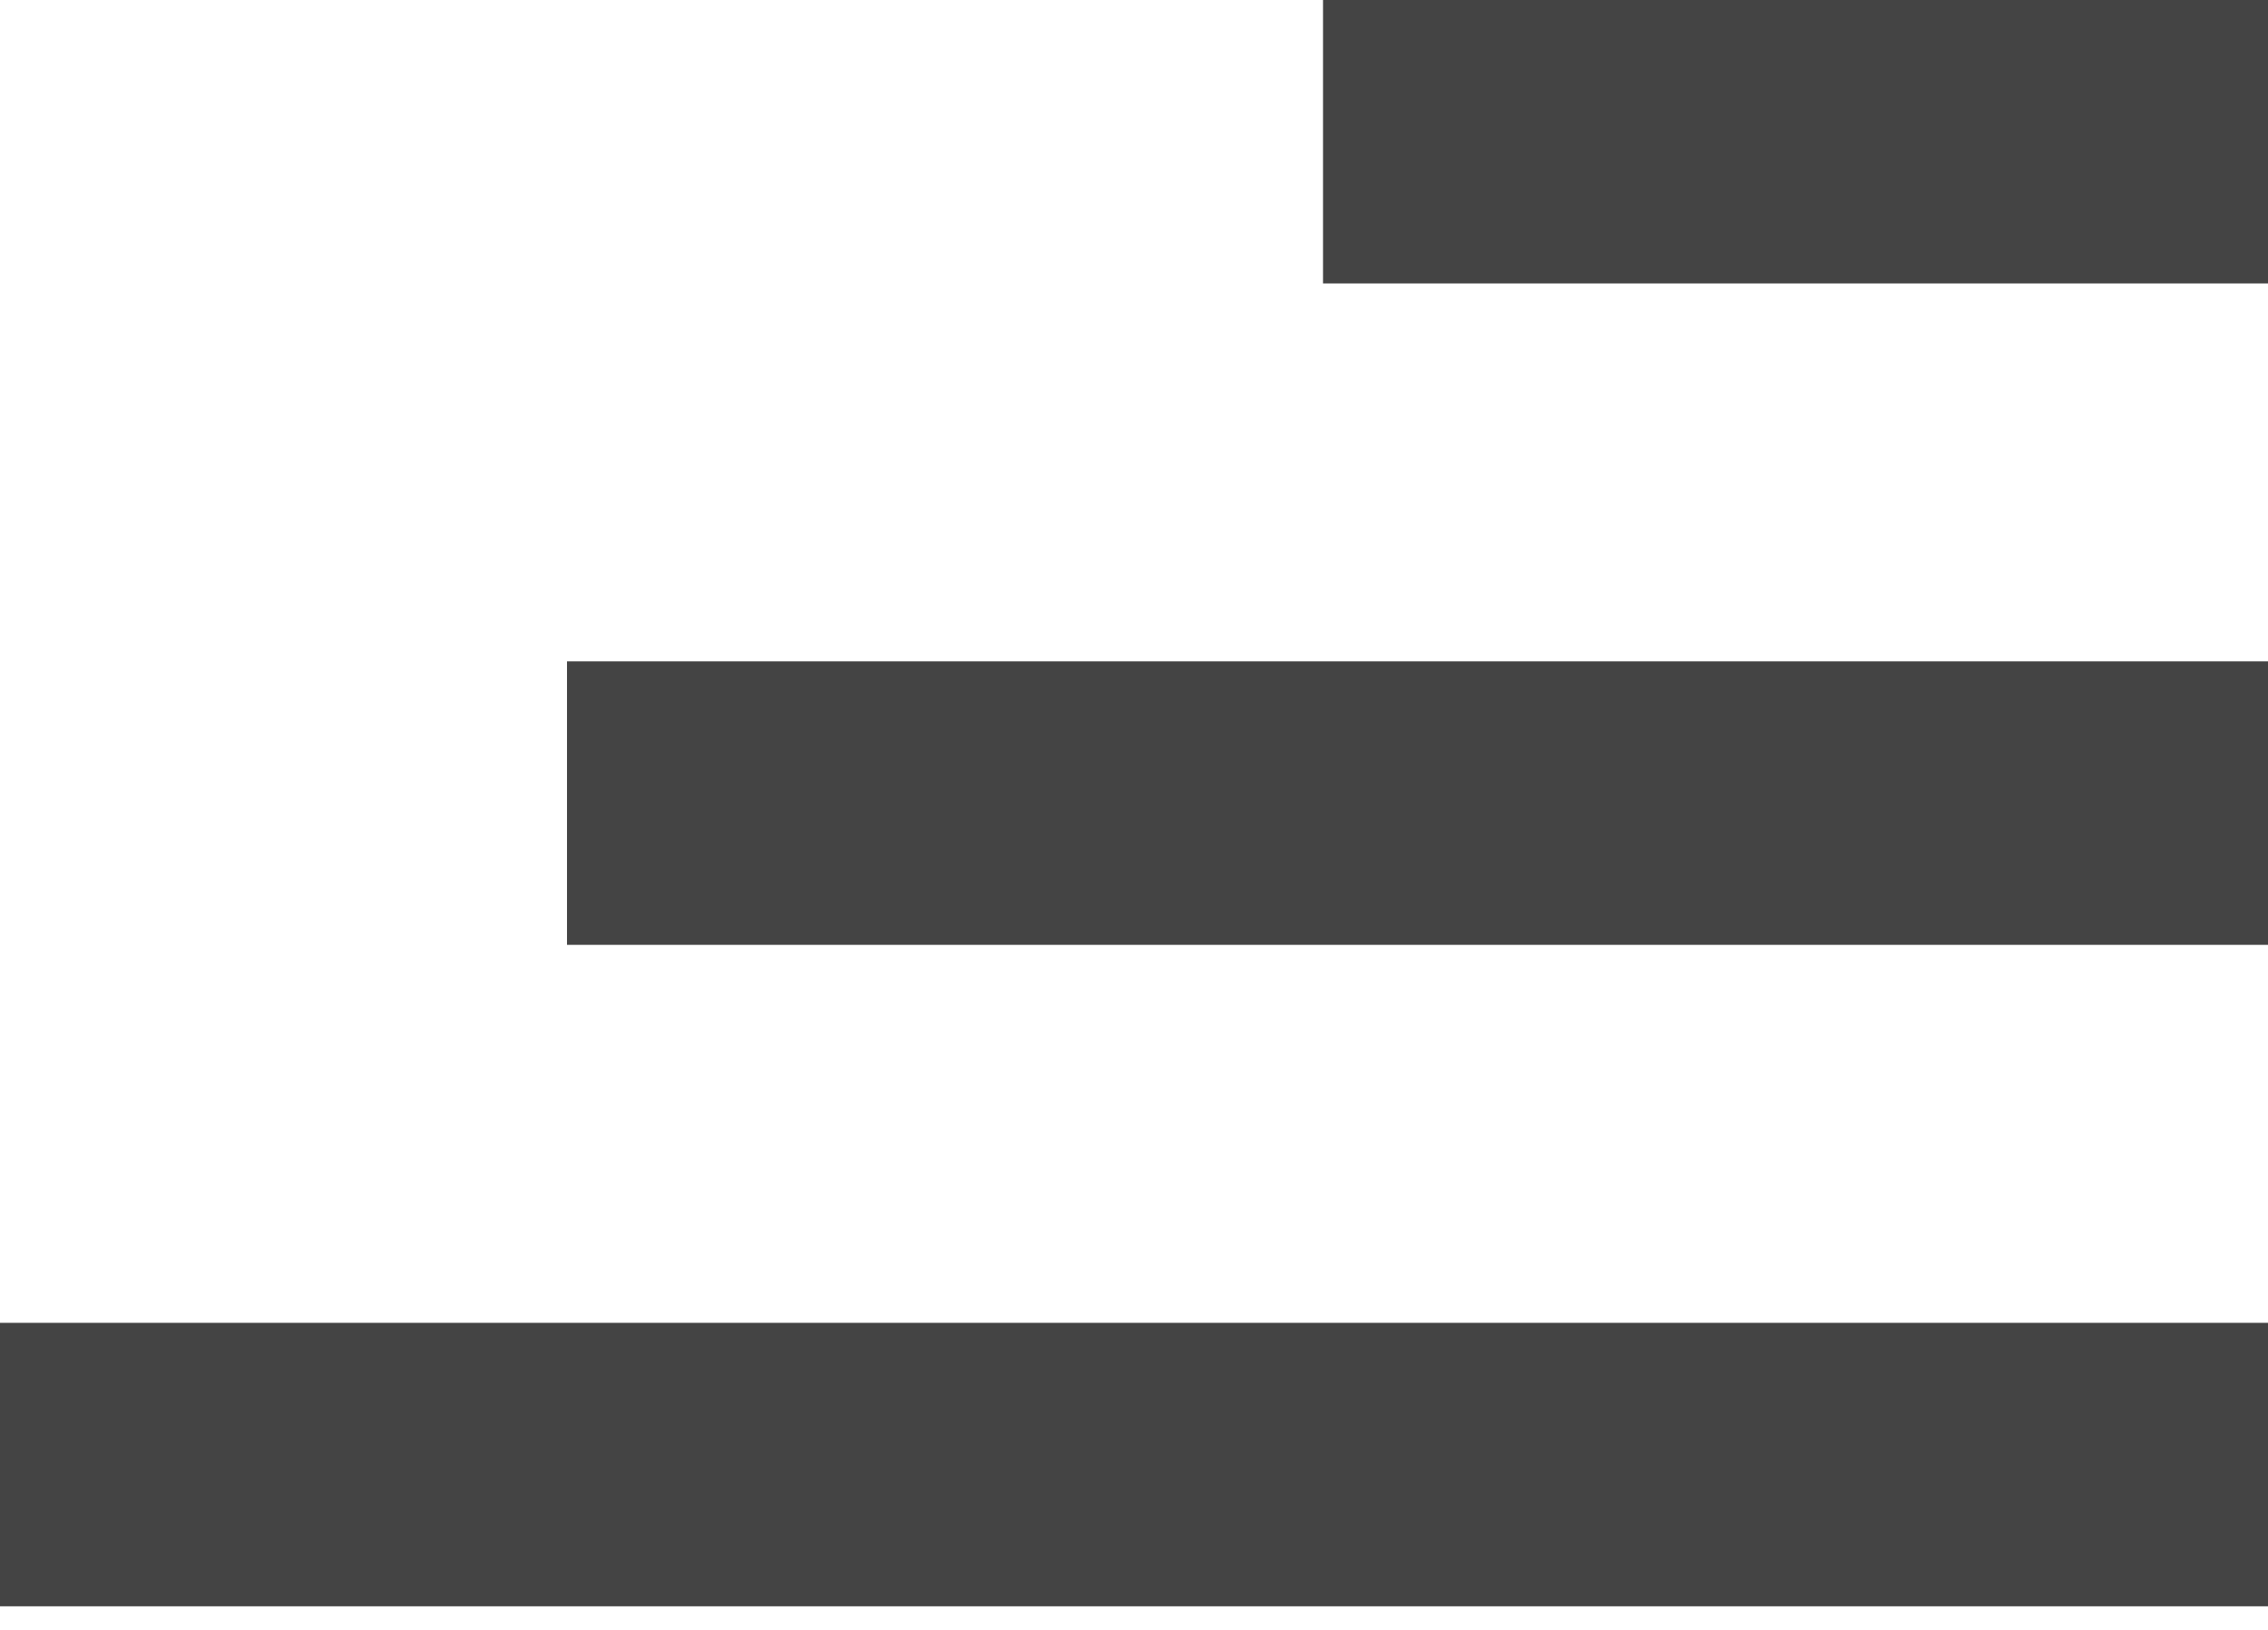 <?xml version="1.0" encoding="UTF-8"?> <svg xmlns="http://www.w3.org/2000/svg" width="32" height="23" viewBox="0 0 32 23" fill="none"> <rect x="18.667" width="13.333" height="4" fill="#444444"></rect> <rect x="8" y="9.333" width="24" height="4" fill="#444444"></rect> <rect y="18.667" width="32" height="4" fill="#444444"></rect> </svg> 